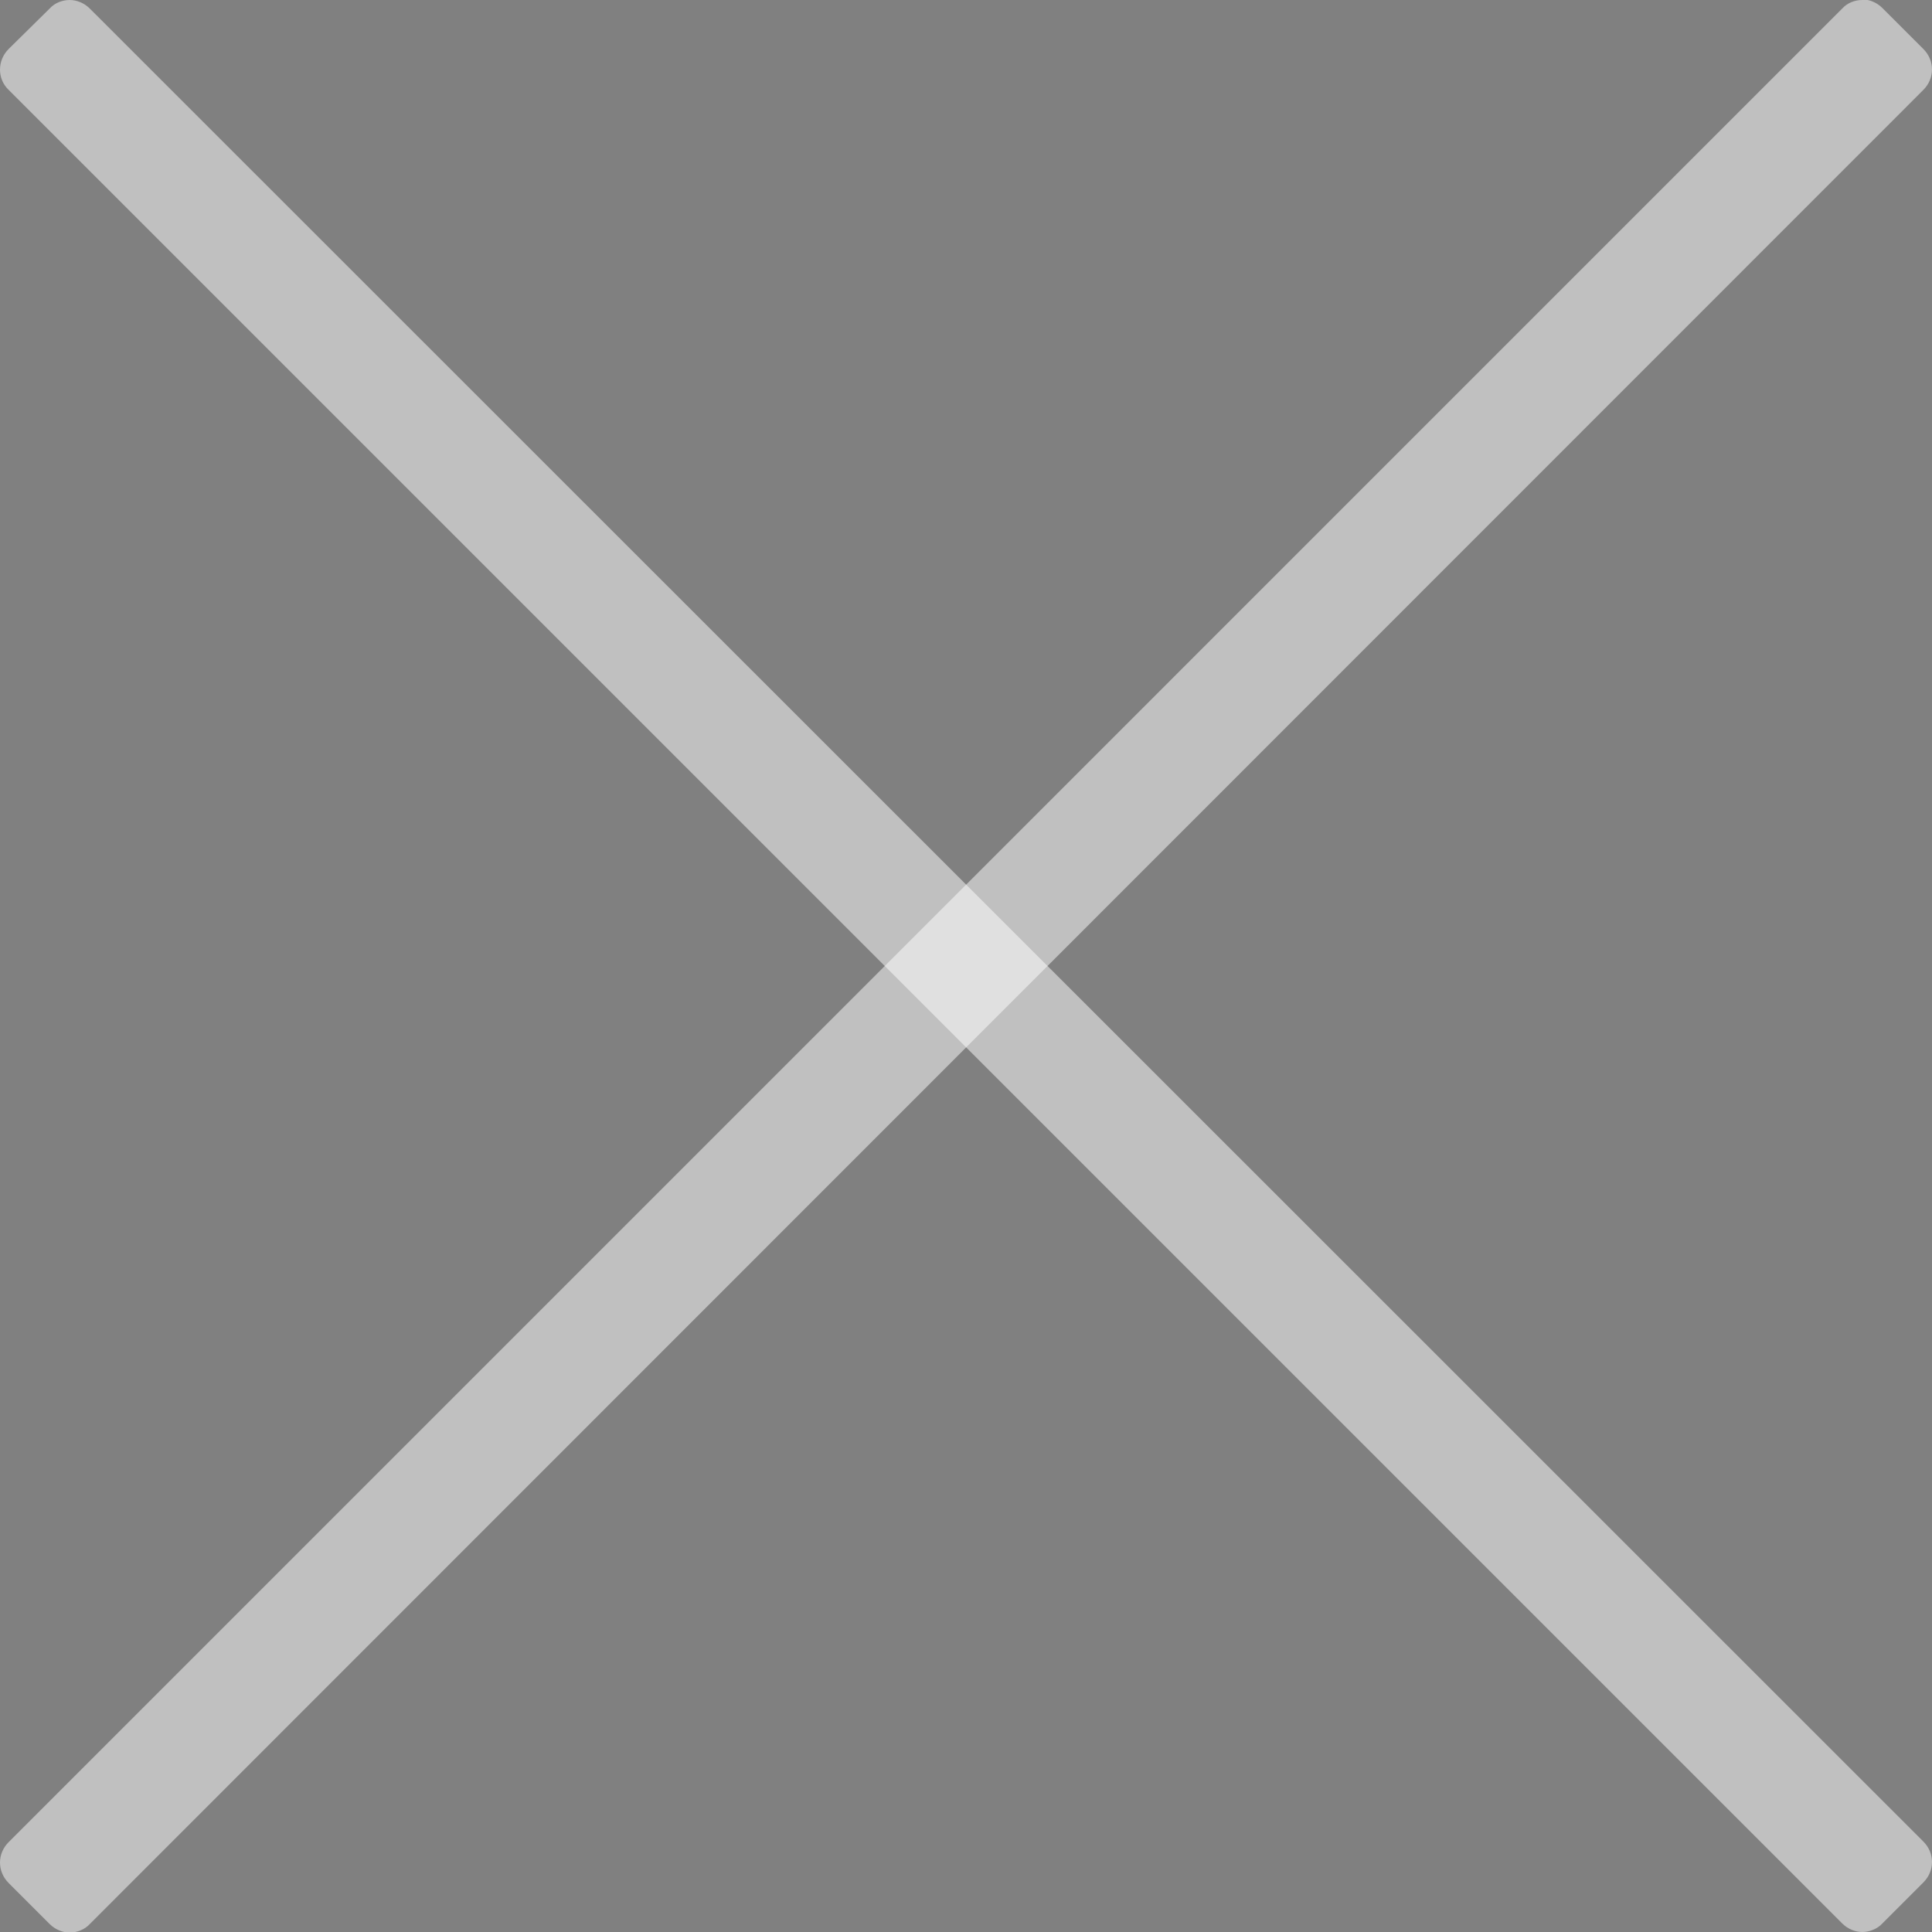 <svg xmlns="http://www.w3.org/2000/svg" viewBox="0 0 33.53 33.53"><rect x="0" y="0" width="33.53" height="33.53" fill="#808080" stroke="none"/><defs><style>      .cls-1 {        fill: #fff;      }      .cls-2 {        opacity: .5;      }    </style></defs><g><g id="Layer_1"><g class="cls-2"><rect class="cls-1" x="101.69" y="-14.31" width="46" height="1"></rect><path d="M147.69-14.81h-46c-.28,0-.5.22-.5.5v1c0,.28.22.5.5.5h46c.28,0,.5-.22.5-.5v-1c0-.28-.22-.5-.5-.5h0Z"></path></g><g class="cls-2"><rect class="cls-1" x="101.69" y="-1.31" width="46" height="1"></rect><path d="M147.69-1.81h-46c-.28,0-.5.22-.5.5V-.31c0,.28.22.5.5.5h46c.28,0,.5-.22.5-.5v-1c0-.28-.22-.5-.5-.5h0Z"></path></g><g class="cls-2"><rect class="cls-1" x="101.69" y="12.69" width="46" height="1"></rect><path d="M147.69,12.19h-46c-.28,0-.5.22-.5.5v1c0,.28.22.5.5.5h46c.28,0,.5-.22.5-.5v-1c0-.28-.22-.5-.5-.5h0Z"></path></g><g class="cls-2"><polygon class="cls-1" points=".5 1.21 1.21 .5 33.03 32.32 32.32 33.03 32.32 33.03 .5 1.21"></polygon><path class="cls-1" d="M1.21,1.21l10.25,10.25L1.21,1.21h0M1.21,0c-.13,0-.26.05-.35.15L.15.85C-.05,1.05-.05,1.37.15,1.56l31.82,31.82c.1.1.23.15.35.15s.26-.05.35-.15l.71-.71c.2-.2.2-.51,0-.71L1.56.15c-.1-.1-.23-.15-.35-.15h0Z"></path></g><g class="cls-2"><rect class="cls-1" x="-5.74" y="16.26" width="45" height="1" transform="translate(-6.94 16.76) rotate(-45)"></rect><path class="cls-1" d="M32.32,0c-.13,0-.26.05-.35.15L.15,31.97c-.2.2-.2.51,0,.71l.71.71c.1.1.23.15.35.15s.26-.05.35-.15L33.38,1.56c.2-.2.2-.51,0-.71l-.71-.71c-.1-.1-.23-.15-.35-.15h0Z"></path></g></g></g></svg>